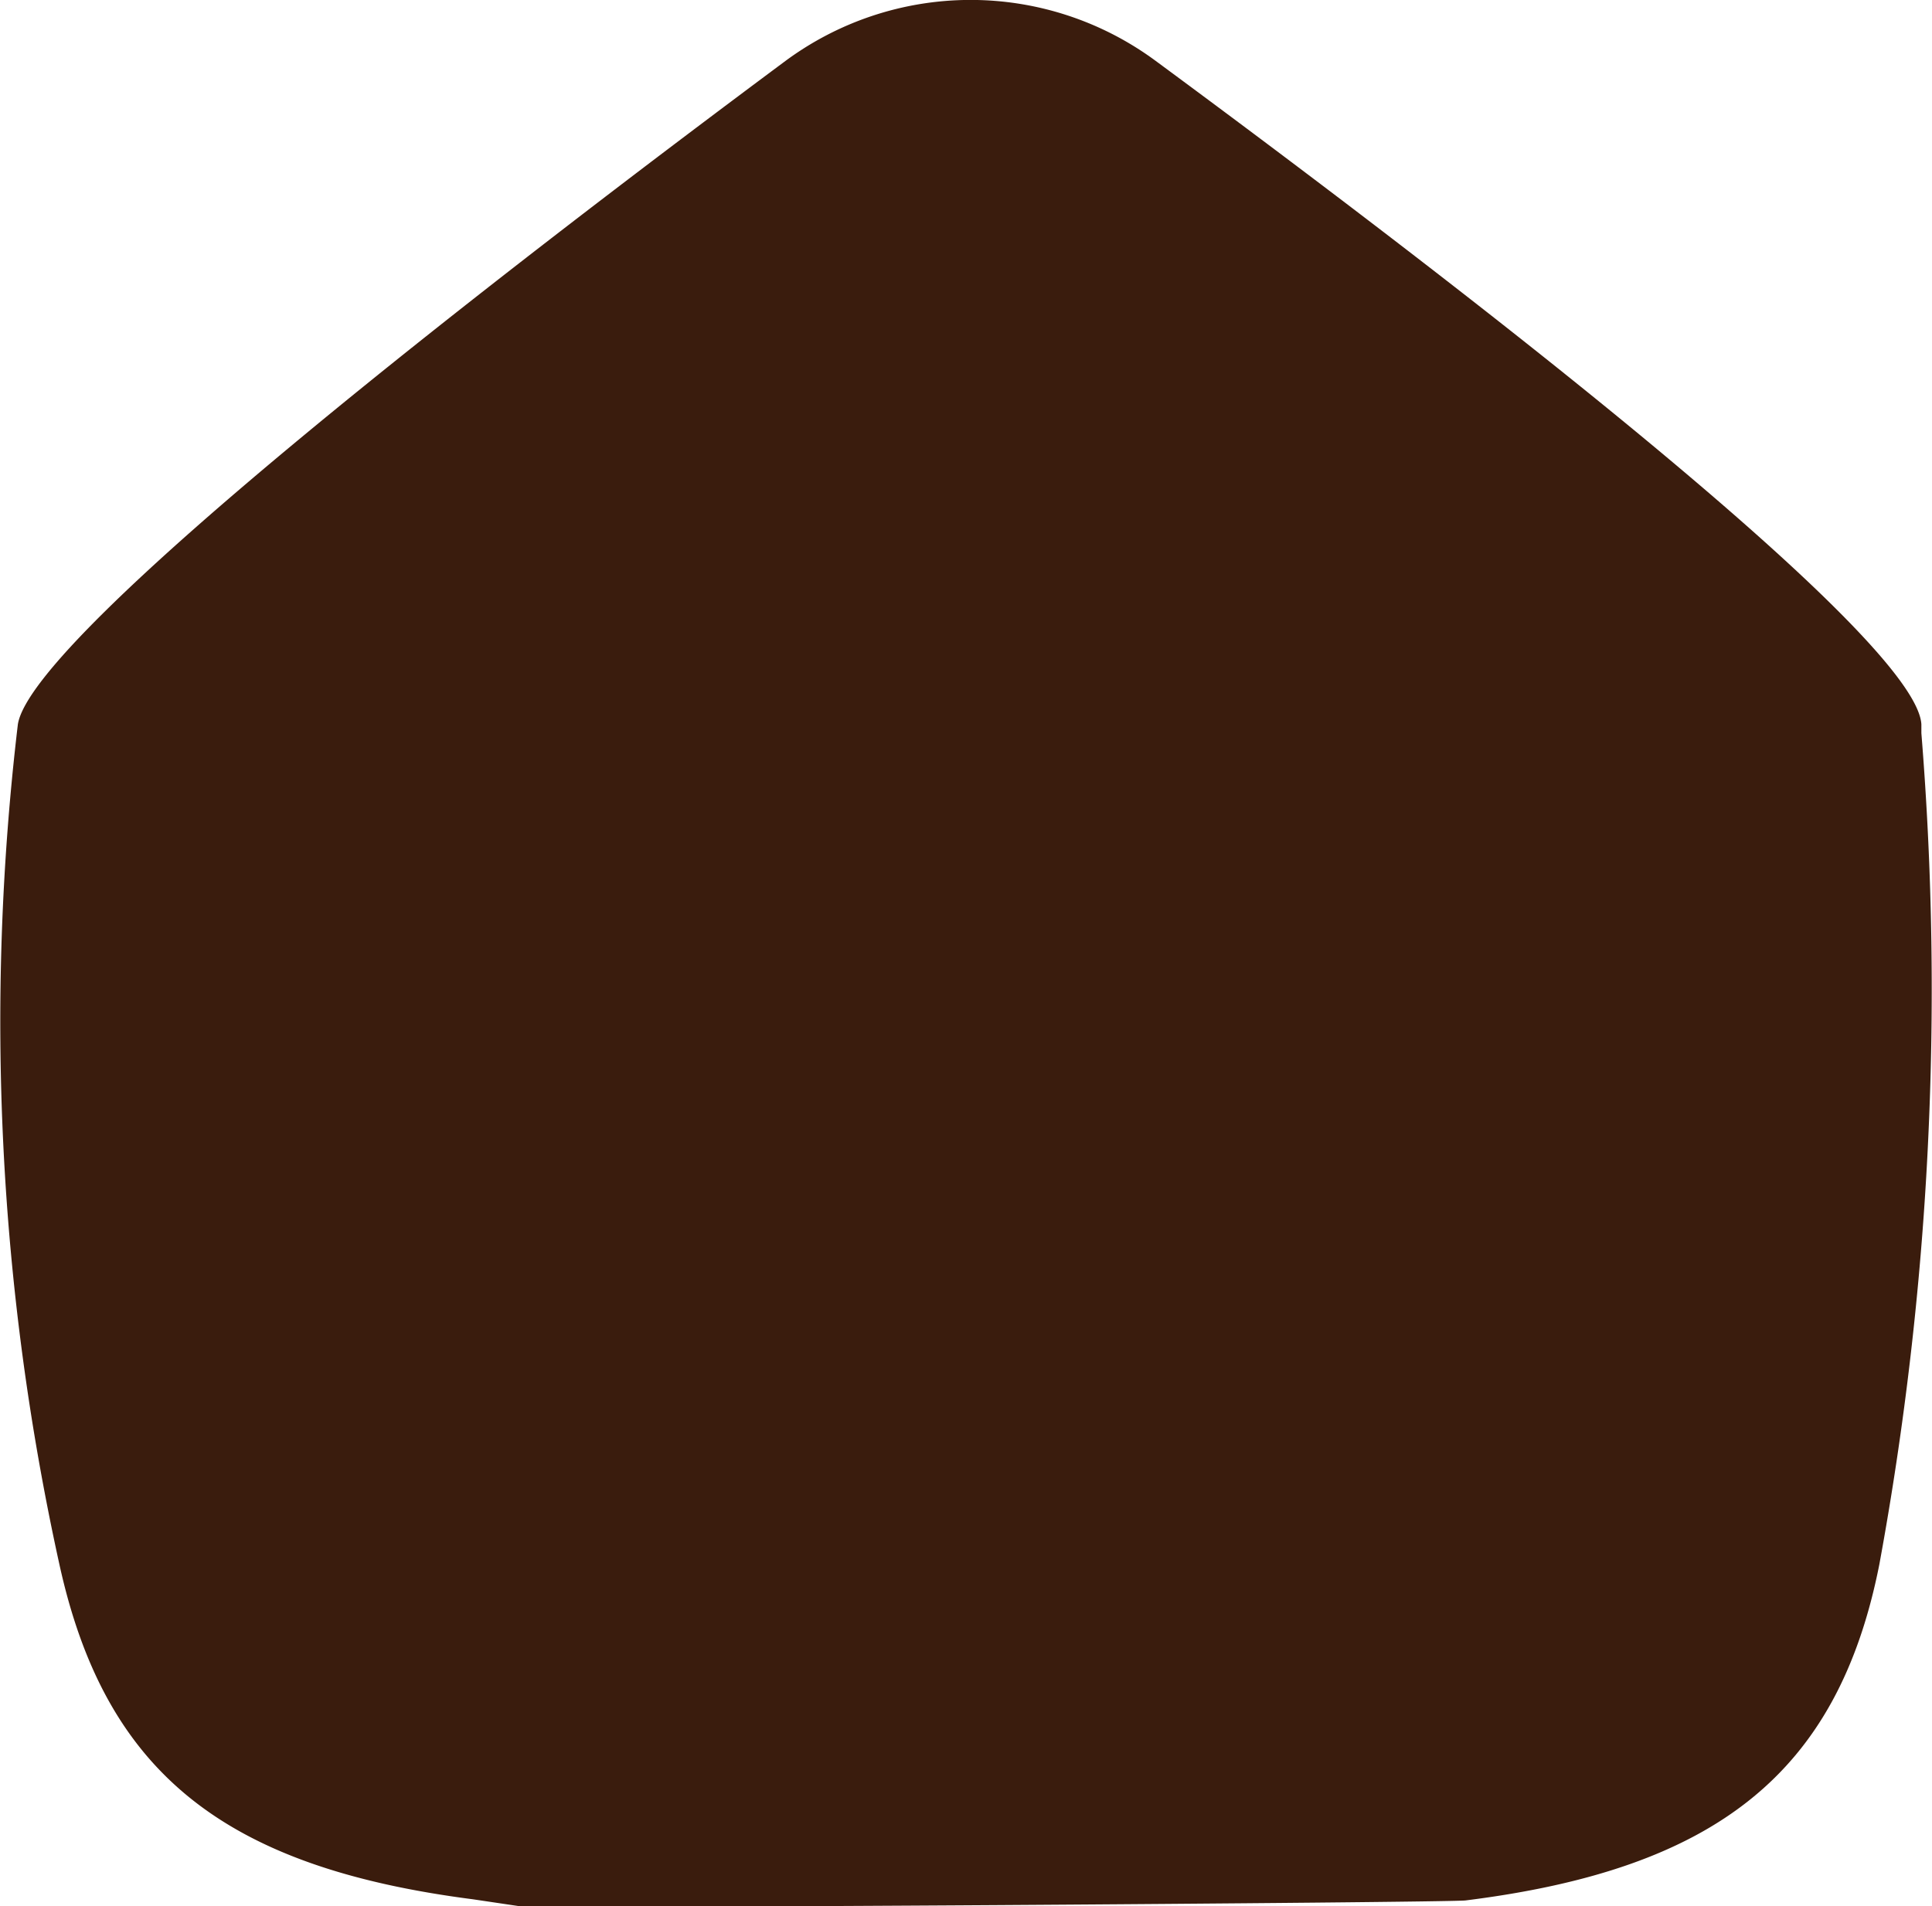 <svg xmlns="http://www.w3.org/2000/svg" width="12" height="11.842" viewBox="0 0 12 11.842">
  <path id="Path_1464" data-name="Path 1464" d="M.368,9.715A15.676,15.676,0,0,1,.111,4.5C.2,3.936,3.174,1.647,4.87.385A1.934,1.934,0,0,1,7.179.379C8.889,1.641,11.9,3.937,11.934,4.5l0,.055a19.759,19.759,0,0,1-.261,5.164c-.257,1.3-1.018,1.894-2.57,2.088-.111.014-5.735.052-5.882.035L2.938,11.8C1.387,11.6.651,11.01.368,9.715Z" transform="translate(0 0)" fill="#3a1c0d"/>
</svg>
